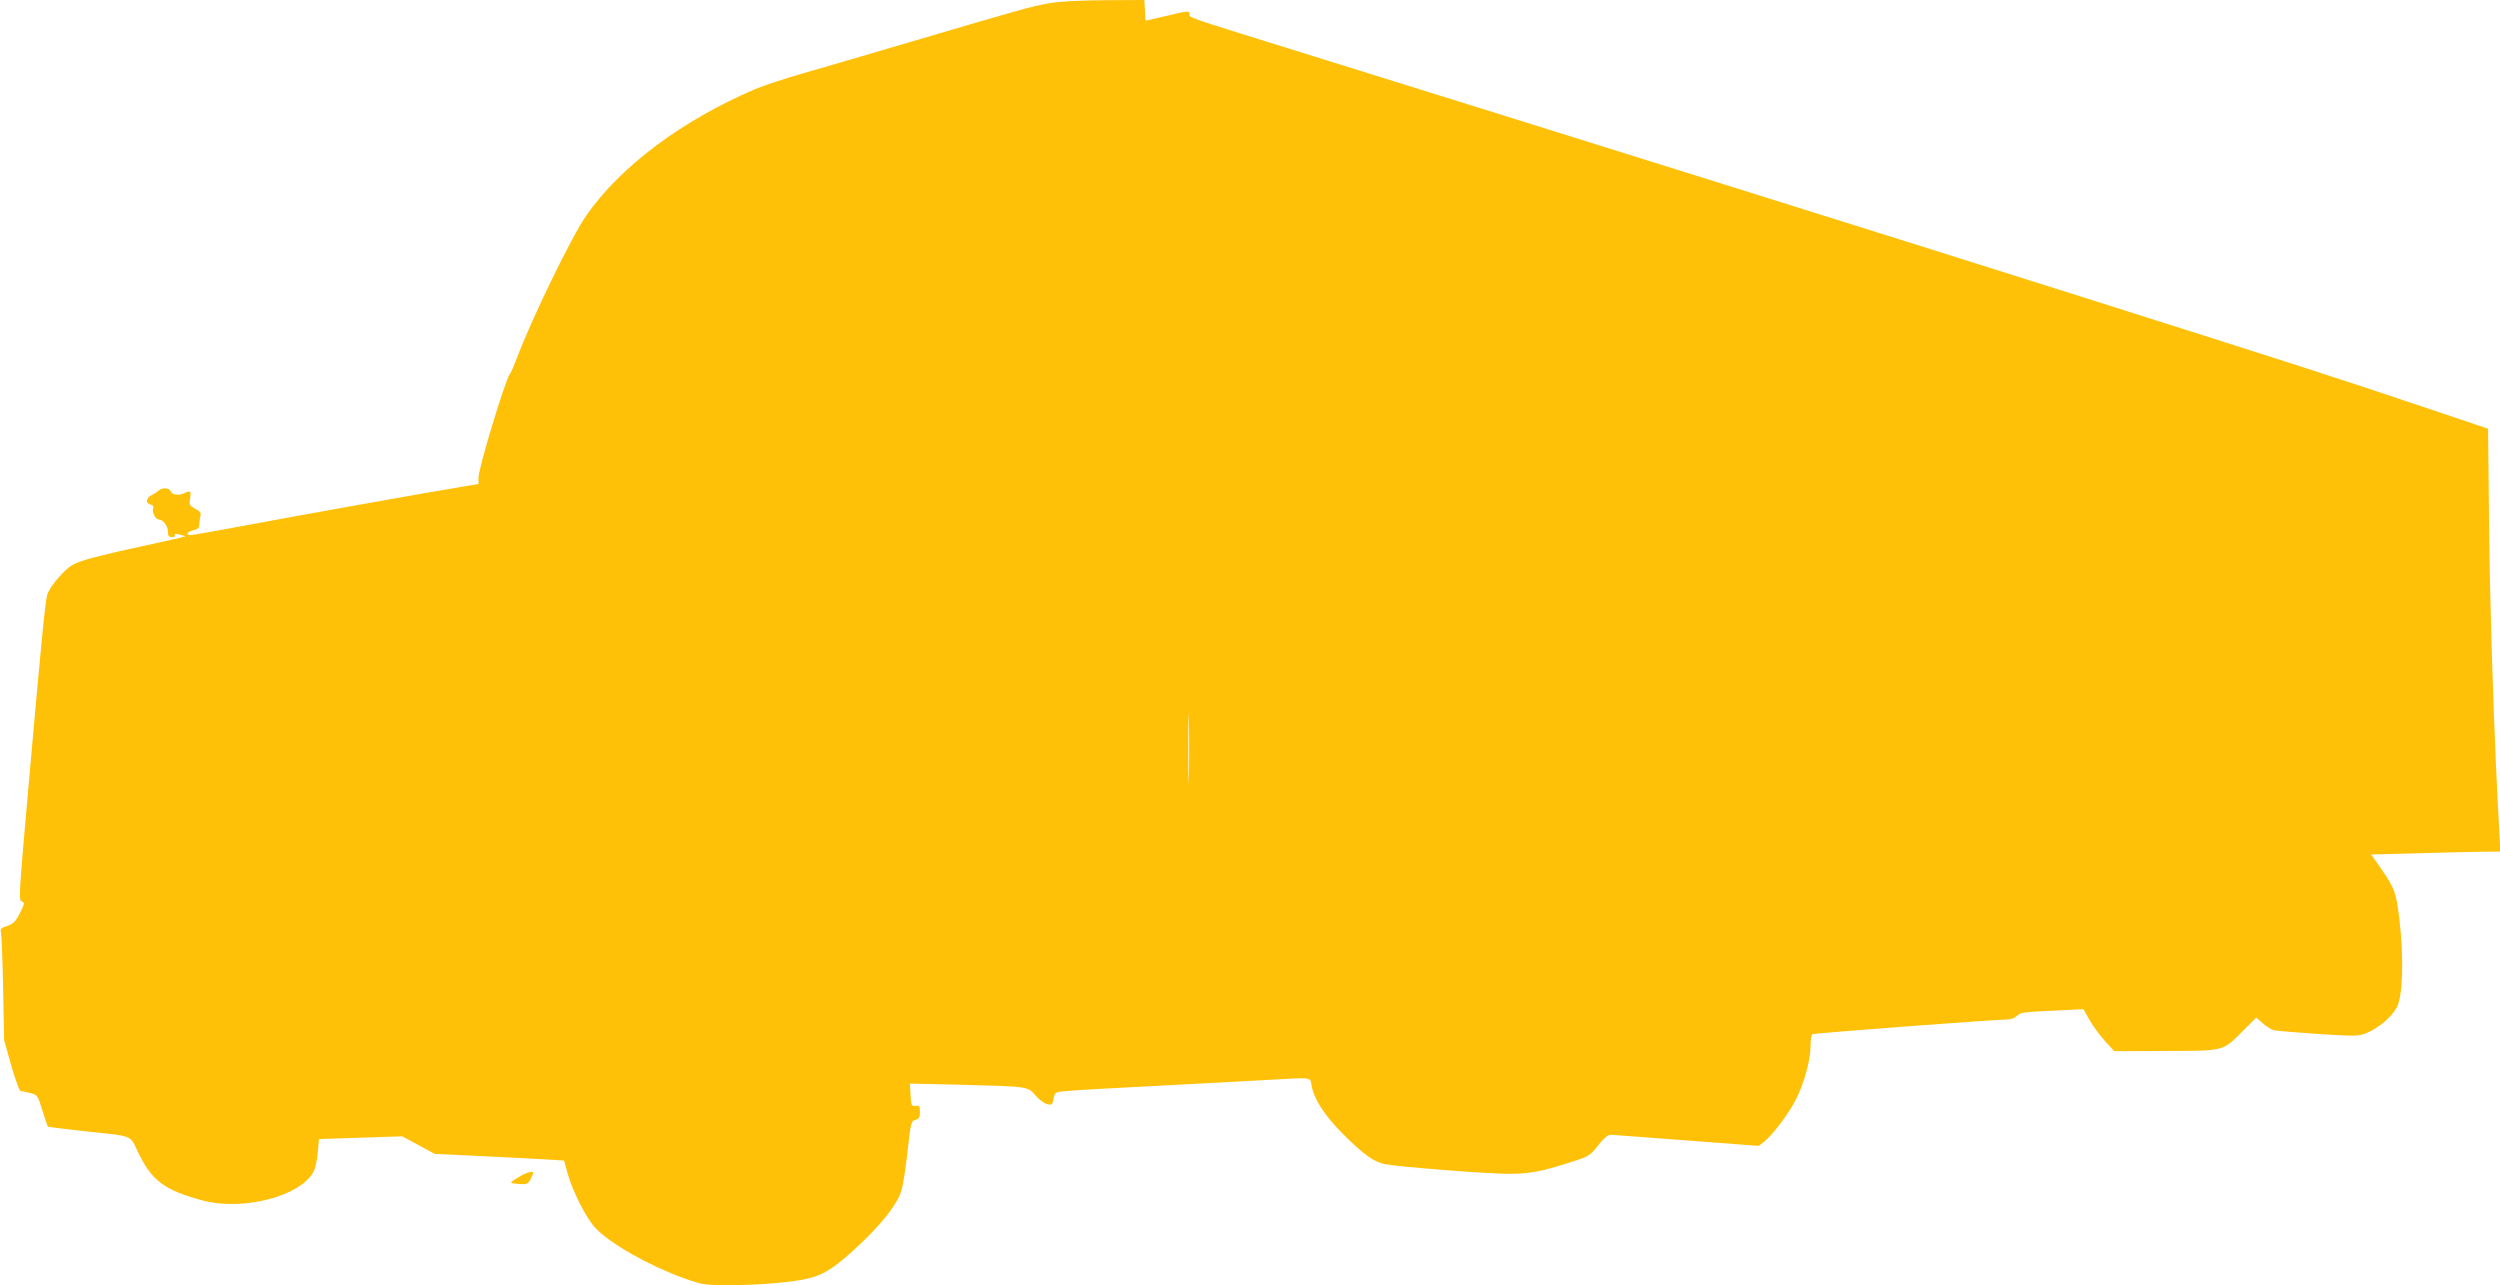 <?xml version="1.0" standalone="no"?>
<!DOCTYPE svg PUBLIC "-//W3C//DTD SVG 20010904//EN"
 "http://www.w3.org/TR/2001/REC-SVG-20010904/DTD/svg10.dtd">
<svg version="1.0" xmlns="http://www.w3.org/2000/svg"
 width="1280pt" height="658pt" viewBox="0 0 1280 658"
 preserveAspectRatio="xMidYMid meet">
<g transform="translate(0,658) scale(0.1,-0.1)"
fill="#ffc107" stroke="none">
<path d="M5370 6563 c-90 -16 -130 -27 -720 -201 -206 -61 -449 -132 -540
-158 -91 -26 -200 -62 -243 -80 -376 -161 -689 -395 -865 -647 -74 -105 -282
-533 -357 -734 -14 -37 -29 -71 -34 -77 -24 -30 -161 -483 -161 -531 l0 -33
-72 -12 c-178 -29 -887 -156 -1125 -201 -144 -27 -269 -49 -277 -49 -28 0 -17
18 14 25 22 5 30 12 30 28 0 12 3 32 6 44 5 17 -1 25 -26 38 -29 15 -32 20
-27 50 7 41 2 46 -29 30 -29 -14 -63 -9 -71 11 -6 17 -45 18 -60 3 -6 -6 -22
-17 -35 -23 -30 -15 -35 -42 -8 -49 13 -3 18 -10 14 -20 -7 -19 12 -57 30 -57
21 0 46 -34 46 -63 0 -21 5 -27 21 -27 11 0 17 4 14 10 -4 7 3 8 22 4 15 -4
29 -8 31 -9 3 -3 -24 -9 -263 -61 -93 -20 -204 -47 -247 -60 -68 -22 -82 -31
-132 -84 -33 -36 -59 -75 -65 -98 -10 -38 -33 -272 -95 -977 -51 -576 -51
-584 -33 -591 14 -5 12 -13 -11 -59 -22 -43 -34 -55 -65 -66 -32 -10 -37 -16
-32 -33 3 -12 8 -140 11 -286 l5 -265 36 -129 c20 -70 42 -129 47 -131 6 -1
28 -7 50 -11 37 -9 39 -11 63 -89 14 -44 26 -81 28 -83 1 -2 83 -12 181 -23
267 -29 236 -16 283 -113 69 -142 135 -191 331 -243 207 -54 501 23 566 149 8
16 18 60 21 98 l6 68 213 7 213 7 84 -45 83 -45 234 -11 c129 -6 278 -14 331
-17 l97 -6 17 -62 c25 -93 98 -237 145 -285 78 -81 275 -192 453 -256 93 -33
104 -35 230 -35 158 0 330 15 412 36 78 19 141 62 261 176 119 114 189 205
209 272 9 28 23 120 32 204 16 145 18 153 40 158 18 5 23 13 23 41 0 30 -3 34
-22 31 -21 -3 -23 1 -26 55 l-3 59 263 -6 c343 -9 340 -8 380 -55 18 -21 45
-41 59 -44 24 -6 27 -4 33 27 7 34 7 35 69 40 34 4 238 15 452 26 215 11 467
25 560 30 251 14 232 17 240 -27 13 -72 67 -155 160 -248 107 -107 160 -145
218 -156 78 -14 523 -49 629 -49 110 0 169 11 321 60 92 29 98 33 139 85 27
35 50 55 63 55 11 -1 187 -13 390 -29 l370 -28 27 21 c44 35 127 144 164 219
42 83 74 200 74 273 0 29 4 55 9 59 10 5 931 75 997 75 20 0 40 8 51 19 16 17
39 20 179 26 l161 8 32 -57 c18 -31 54 -79 79 -107 l47 -51 262 1 c305 1 291
-3 397 103 l68 68 34 -30 c19 -16 44 -32 57 -35 12 -3 114 -11 227 -19 194
-12 207 -12 249 6 62 26 127 82 153 131 30 57 36 249 14 440 -17 149 -25 169
-100 277 l-46 65 233 6 c127 4 276 7 331 8 l98 1 -6 113 c-24 405 -48 1136
-52 1557 l-5 495 -342 115 c-409 138 -655 217 -1722 555 -833 264 -2698 848
-4075 1276 -540 168 -510 158 -510 178 0 17 -8 16 -112 -9 l-113 -26 -3 53 -3
53 -202 -1 c-132 -1 -232 -6 -287 -16z m717 -3960 c-1 -81 -3 -17 -3 142 0
160 2 226 3 148 2 -78 2 -208 0 -290z"/>
<path d="M2678 566 c-15 -8 -37 -21 -49 -29 -19 -14 -18 -15 26 -19 43 -3 48
-1 61 24 8 15 14 29 14 33 0 9 -24 5 -52 -9z"/>
</g>
</svg>
